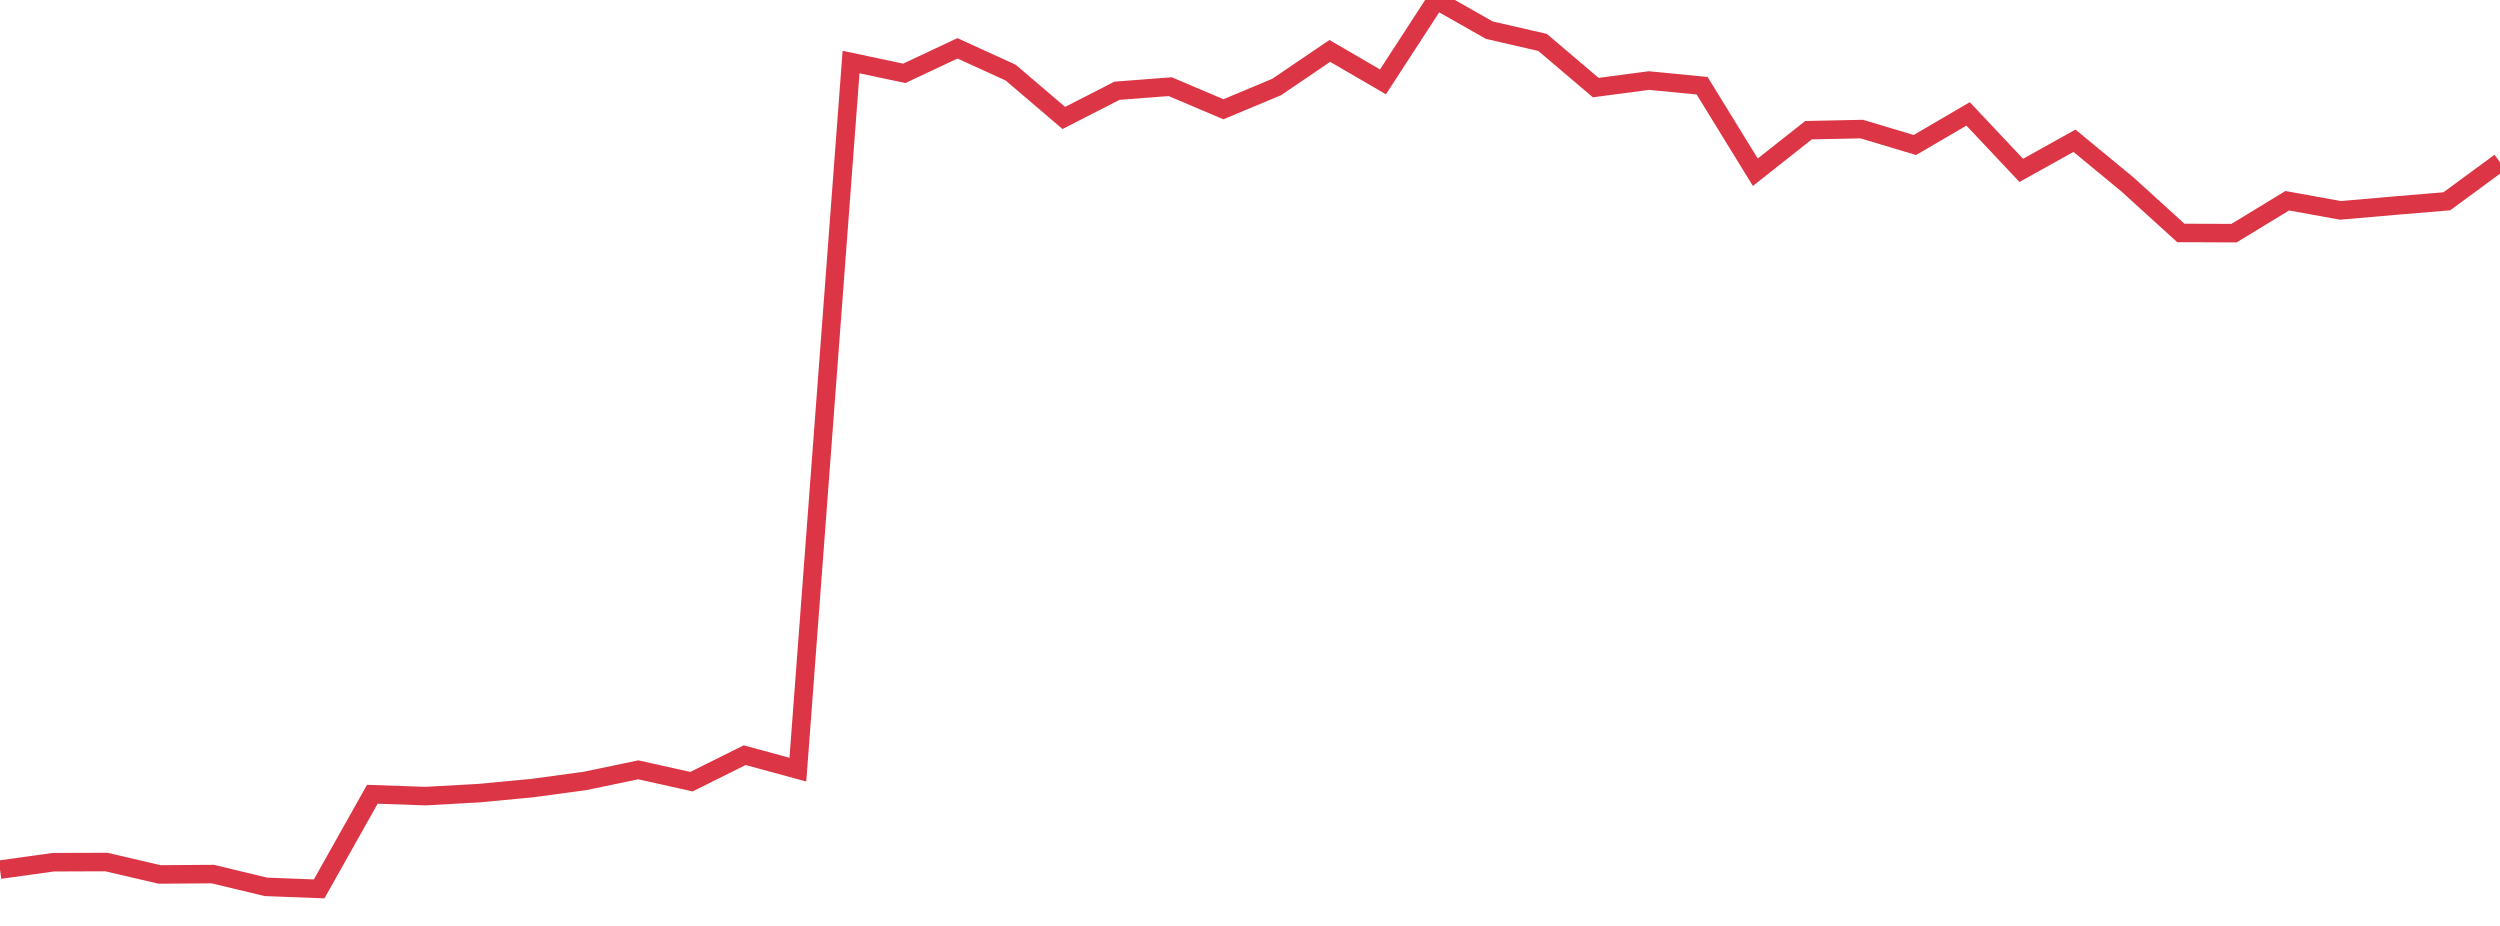 <?xml version="1.0" standalone="no"?>
<!DOCTYPE svg PUBLIC "-//W3C//DTD SVG 1.1//EN" "http://www.w3.org/Graphics/SVG/1.1/DTD/svg11.dtd">
<svg width="135" height="50" viewBox="0 0 135 50" preserveAspectRatio="none" class="sparkline" xmlns="http://www.w3.org/2000/svg"
xmlns:xlink="http://www.w3.org/1999/xlink"><path  class="sparkline--line" d="M 0 46.96 L 0 46.96 L 2.872 46.56 L 5.745 46.55 L 8.617 47.22 L 11.489 47.2 L 14.362 47.89 L 17.234 48 L 20.106 42.89 L 22.979 42.99 L 25.851 42.83 L 28.723 42.56 L 31.596 42.17 L 34.468 41.57 L 37.34 42.21 L 40.213 40.78 L 43.085 41.56 L 45.957 3.35 L 48.83 3.96 L 51.702 2.61 L 54.574 3.92 L 57.447 6.37 L 60.319 4.9 L 63.191 4.68 L 66.064 5.9 L 68.936 4.7 L 71.809 2.75 L 74.681 4.42 L 77.553 0 L 80.426 1.63 L 83.298 2.29 L 86.17 4.73 L 89.043 4.35 L 91.915 4.63 L 94.787 9.3 L 97.66 7.03 L 100.532 6.97 L 103.404 7.83 L 106.277 6.15 L 109.149 9.2 L 112.021 7.6 L 114.894 9.97 L 117.766 12.58 L 120.638 12.59 L 123.511 10.84 L 126.383 11.36 L 129.255 11.11 L 132.128 10.87 L 135 8.76" fill="none" stroke-width="1" stroke="#dc3545"></path></svg>